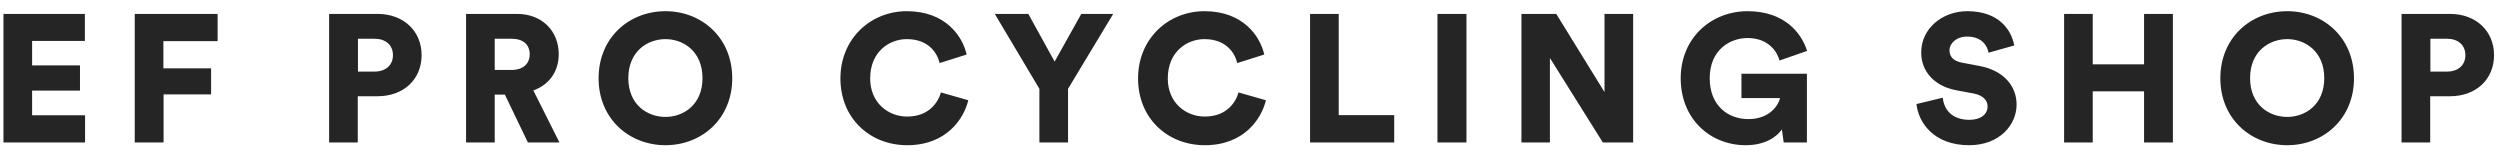 <svg width="193" height="12" viewBox="0 0 193 12" fill="none" xmlns="http://www.w3.org/2000/svg">
<path d="M6.567 11V8.9H2.479V6.996H6.175V5.05H2.479V3.16H6.553V1.074H0.267V11H6.567ZM12.628 11V7.29H16.296V5.274H12.614V3.174H16.8V1.074H10.402V11H12.628ZM27.634 5.526V2.992H28.922C29.762 2.992 30.336 3.468 30.336 4.266C30.336 5.036 29.762 5.526 28.922 5.526H27.634ZM29.146 7.43C31.162 7.43 32.548 6.128 32.548 4.252C32.548 2.404 31.162 1.074 29.146 1.074H25.408V11H27.62V7.43H29.146ZM40.754 11H43.19L41.174 6.982C42.392 6.548 43.134 5.526 43.134 4.182C43.134 2.418 41.874 1.074 39.914 1.074H35.98V11H38.192V7.304H38.976L40.754 11ZM38.192 5.4V2.992H39.494C40.404 2.992 40.894 3.454 40.894 4.196C40.894 4.896 40.404 5.4 39.494 5.4H38.192ZM48.507 6.03C48.507 3.958 49.991 3.02 51.377 3.02C52.749 3.02 54.233 3.958 54.233 6.03C54.233 8.102 52.749 9.026 51.377 9.026C49.991 9.026 48.507 8.102 48.507 6.03ZM46.211 6.044C46.211 9.18 48.577 11.21 51.377 11.21C54.163 11.21 56.529 9.18 56.529 6.044C56.529 2.894 54.163 0.864 51.377 0.864C48.577 0.864 46.211 2.894 46.211 6.044ZM70.033 11.21C73.113 11.21 74.429 9.11 74.751 7.738L72.637 7.136C72.441 7.85 71.755 8.998 70.033 8.998C68.549 8.998 67.177 7.92 67.177 6.058C67.177 3.972 68.675 3.02 70.005 3.02C71.755 3.02 72.385 4.182 72.539 4.868L74.625 4.21C74.303 2.782 72.987 0.864 70.005 0.864C67.233 0.864 64.881 2.964 64.881 6.058C64.881 9.152 67.177 11.21 70.033 11.21ZM80.241 6.856V11H82.453V6.856L85.939 1.074H83.475L81.417 4.756L79.387 1.074H76.797L80.241 6.856ZM93.01 11.21C96.09 11.21 97.406 9.11 97.728 7.738L95.614 7.136C95.418 7.85 94.731 8.998 93.01 8.998C91.525 8.998 90.153 7.92 90.153 6.058C90.153 3.972 91.651 3.02 92.981 3.02C94.731 3.02 95.362 4.182 95.516 4.868L97.602 4.21C97.279 2.782 95.963 0.864 92.981 0.864C90.21 0.864 87.858 2.964 87.858 6.058C87.858 9.152 90.153 11.21 93.01 11.21ZM107.633 11V8.886H103.349V1.074H101.137V11H107.633ZM113.211 11V1.074H110.971V11H113.211ZM126.079 11V1.074H123.867V7.108L120.143 1.074H117.455V11H119.653V4.476L123.741 11H126.079ZM139.494 11V5.694H134.44V7.57H137.422C137.296 8.13 136.61 9.194 134.972 9.194C133.362 9.194 131.99 8.116 131.99 6.044C131.99 3.832 133.572 2.936 134.916 2.936C136.568 2.936 137.226 4.056 137.38 4.672L139.508 3.93C139.074 2.544 137.758 0.864 134.916 0.864C132.116 0.864 129.75 2.922 129.75 6.044C129.75 9.18 132.018 11.21 134.776 11.21C136.19 11.21 137.128 10.622 137.562 9.992L137.702 11H139.494ZM155.499 3.51C155.289 2.348 154.351 0.864 151.873 0.864C149.969 0.864 148.317 2.18 148.317 4.056C148.317 5.526 149.339 6.646 151.019 6.968L152.377 7.22C153.035 7.346 153.441 7.71 153.441 8.214C153.441 8.83 152.909 9.25 152.041 9.25C150.683 9.25 150.067 8.452 149.983 7.542L147.953 8.032C148.093 9.432 149.269 11.21 152.013 11.21C154.379 11.21 155.681 9.628 155.681 8.074C155.681 6.66 154.701 5.442 152.811 5.092L151.481 4.84C150.795 4.714 150.501 4.364 150.501 3.888C150.501 3.342 151.033 2.824 151.859 2.824C153.063 2.824 153.441 3.608 153.511 4.07L155.499 3.51ZM167.748 11V1.074H165.522V4.966H161.56V1.074H159.348V11H161.56V7.052H165.522V11H167.748ZM173.706 6.03C173.706 3.958 175.19 3.02 176.576 3.02C177.948 3.02 179.432 3.958 179.432 6.03C179.432 8.102 177.948 9.026 176.576 9.026C175.19 9.026 173.706 8.102 173.706 6.03ZM171.41 6.044C171.41 9.18 173.776 11.21 176.576 11.21C179.362 11.21 181.728 9.18 181.728 6.044C181.728 2.894 179.362 0.864 176.576 0.864C173.776 0.864 171.41 2.894 171.41 6.044ZM187.626 5.526V2.992H188.914C189.754 2.992 190.328 3.468 190.328 4.266C190.328 5.036 189.754 5.526 188.914 5.526H187.626ZM189.138 7.43C191.154 7.43 192.54 6.128 192.54 4.252C192.54 2.404 191.154 1.074 189.138 1.074H185.4V11H187.612V7.43H189.138Z" fill="#252525"/>
</svg>
